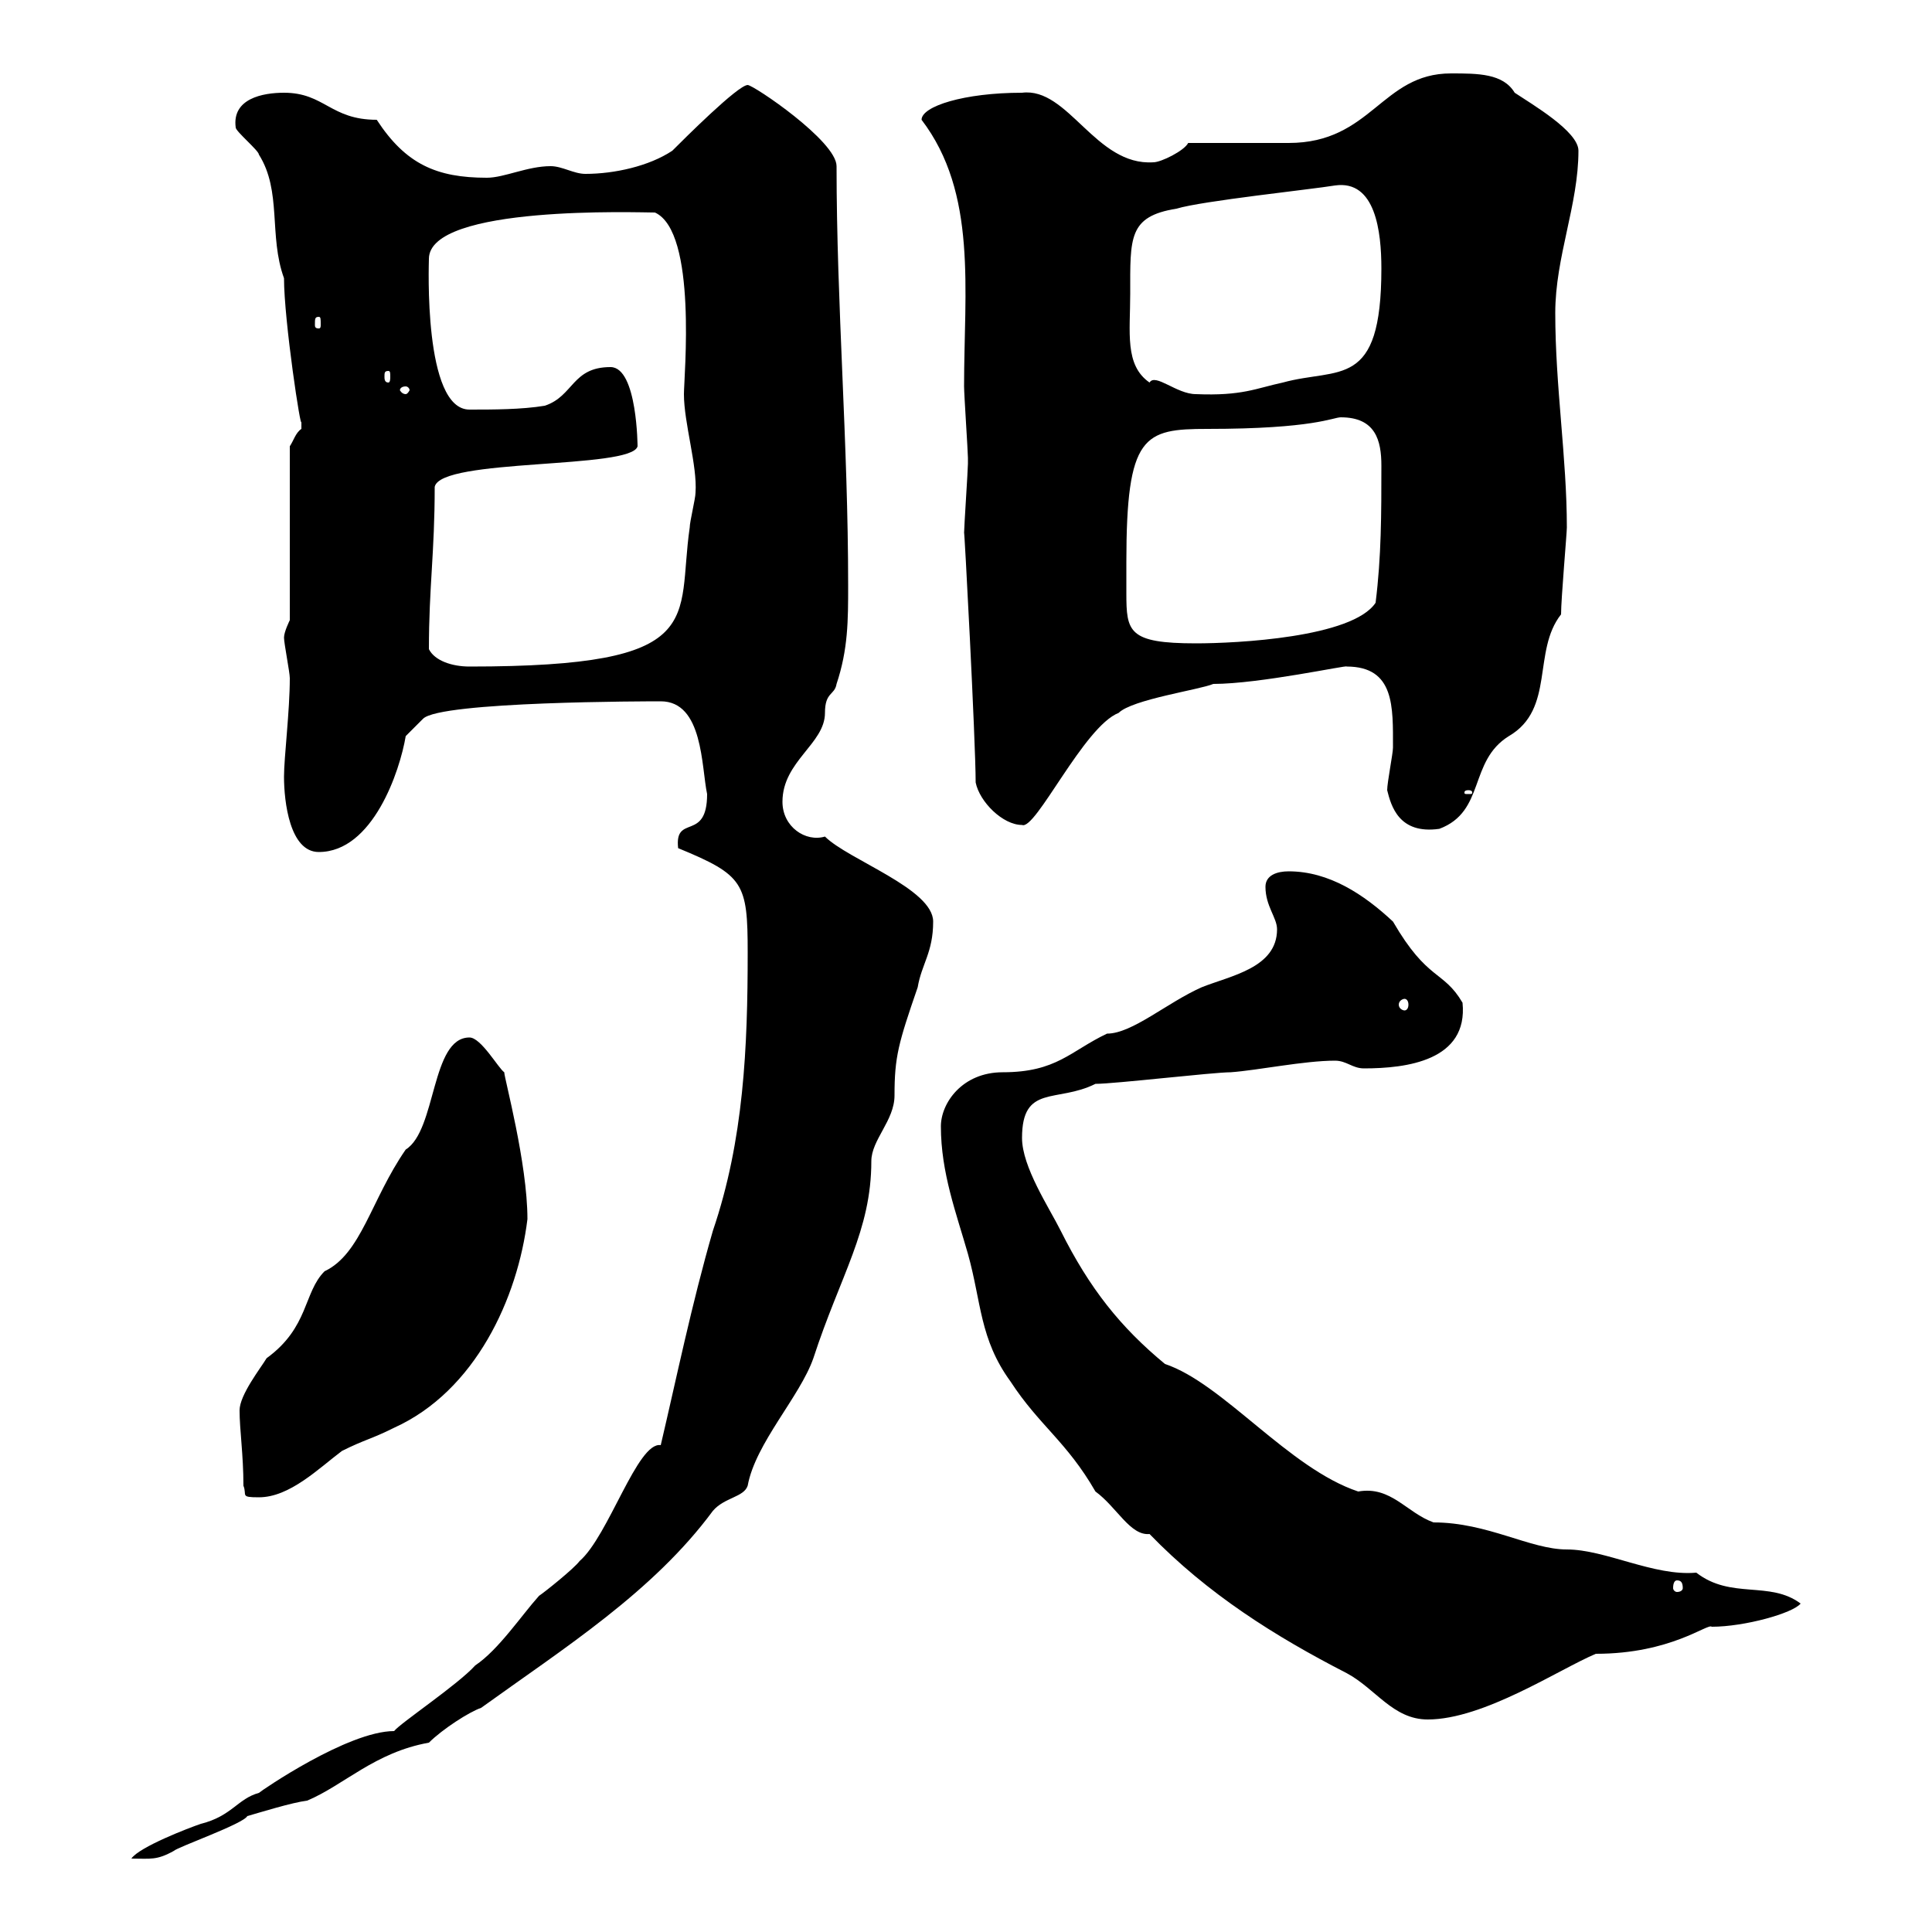 <svg xmlns="http://www.w3.org/2000/svg" xmlns:xlink="http://www.w3.org/1999/xlink" width="300" height="300"><path d="M116.10 147.90C116.10 162.60 115.50 177 110.70 191.10C107.40 202.50 105 214.20 102.60 224.40C99 223.80 94.50 238.50 90 242.40C89.10 243.60 84.60 247.20 83.70 247.80C81 250.80 77.40 256.20 73.80 258.60C71.10 261.60 62.10 267.60 61.20 268.80C54 268.80 40.50 278.10 40.20 278.40C36.90 279.30 36 282 31.20 283.20C29.40 283.80 21.60 286.80 20.40 288.60C23.40 288.60 24.30 288.90 27 287.40C27.60 286.80 37.80 283.20 38.40 282C40.50 281.40 45.30 279.90 47.70 279.60C53.40 277.20 58.20 272.10 66.60 270.60C68.70 268.50 72.90 265.80 74.70 265.20C87.60 255.90 101.40 247.20 110.70 234.60C112.50 232.50 115.50 232.50 116.10 230.70C117.30 224.10 124.20 216.90 126.30 210.90C130.50 198 135.30 191.10 135.30 180.30C135.30 177 138.90 174 138.90 170.10C138.90 164.10 139.50 162 142.50 153.30C143.10 149.70 144.90 147.90 144.90 143.10C144.90 138 131.70 133.50 128.10 129.90C125.10 130.80 121.50 128.40 121.50 124.50C121.50 118.20 128.10 115.50 128.10 110.70C128.10 107.40 129.60 108 129.90 106.20C131.70 100.80 131.70 96.30 131.70 90.90C131.70 68.70 129.90 47.40 129.90 25.80C129.90 21.90 117 13.20 116.10 13.20C114.60 13.20 106.20 21.60 104.40 23.40C100.80 25.80 95.40 27 90.90 27C89.10 27 87.30 25.80 85.50 25.80C81.90 25.80 78.30 27.60 75.60 27.60C67.80 27.60 63 25.50 58.50 18.60C51.30 18.60 50.40 14.40 44.10 14.40C40.80 14.40 36 15.30 36.60 19.80C36.60 20.40 40.20 23.40 40.20 24C43.80 29.70 41.70 36.60 44.10 43.20C44.10 49.80 46.80 67.50 46.80 65.40C46.80 65.40 46.80 65.40 46.80 66.60C45.90 67.20 45.60 68.40 45 69.30L45 96.30C45 96.30 44.10 98.10 44.10 99C44.10 99.90 45 104.40 45 105.30C45 110.40 44.10 117.60 44.10 120.60C44.10 124.50 45 132.30 49.50 132.30C57.90 132.30 62.10 119.70 63 114.30C63 114.30 64.80 112.50 65.70 111.60C68.40 108.90 100.80 108.90 102.60 108.90C109.20 108.90 108.90 119.10 109.80 123.30C109.80 130.80 104.70 126.30 105.30 131.70C115.50 135.90 116.10 137.10 116.10 147.90ZM146.10 174.90C146.10 182.10 148.50 188.40 150.30 194.70C152.40 202.20 152.10 207.90 156.90 214.50C161.40 221.40 165.60 223.80 170.10 231.60C173.40 234 175.50 238.50 178.50 238.20C187.50 247.50 198 254.10 209.10 259.80C213.60 262.20 216.30 267 221.70 267C230.40 267 242.10 259.20 247.80 256.80C259.50 256.80 265.20 252 265.80 252.60C270.90 252.60 278.40 250.50 279.60 249C274.80 245.40 268.80 248.40 263.40 244.20C256.80 244.80 249.30 240.60 243.30 240.60C237.60 240.60 231 236.40 222.60 236.40C218.40 234.90 216 230.70 210.90 231.60C200.10 228 189.90 214.80 180.90 211.80C174 206.10 169.20 200.10 164.70 191.10C162.90 187.50 158.70 181.20 158.70 176.70C158.70 168.30 164.10 171.30 170.10 168.30C173.10 168.30 188.40 166.50 191.10 166.50C195.30 166.20 202.50 164.70 207.30 164.70C209.10 164.70 210 165.90 211.80 165.90C218.40 165.90 228 164.70 227.10 155.70C224.10 150.60 221.70 152.40 216.30 143.10C211.80 138.90 206.40 135.30 200.10 135.30C198.30 135.30 196.50 135.90 196.50 137.70C196.50 140.70 198.30 142.50 198.30 144.30C198.30 150.30 191.10 151.50 186.60 153.30C181.20 155.70 175.80 160.50 171.90 160.50C166.20 163.20 164.10 166.50 155.70 166.50C149.40 166.50 146.10 171.30 146.10 174.90ZM260.40 245.40C261 245.40 261.30 245.70 261.30 246.60C261.30 246.90 261 247.20 260.40 247.20C260.10 247.20 259.80 246.90 259.80 246.60C259.80 245.70 260.10 245.40 260.40 245.40ZM37.80 230.70C38.40 232.20 37.20 232.50 40.20 232.50C45 232.50 49.50 228 53.10 225.30C56.70 223.50 57.60 223.50 61.20 221.70C73.80 216 80.40 201.60 81.90 189.30C81.90 180.60 78.30 167.40 78.30 166.50C77.40 165.90 74.70 161.10 72.90 161.10C66.90 161.10 67.80 175.50 63 178.50C57.60 186.30 56.10 194.70 50.40 197.40C47.10 200.70 48 206.10 41.40 210.90C40.50 212.40 37.20 216.60 37.20 219C37.20 222 37.80 225.90 37.80 230.70ZM218.10 155.10C218.40 155.10 218.70 155.40 218.70 156C218.70 156.60 218.40 156.90 218.10 156.90C217.80 156.90 217.20 156.60 217.20 156C217.20 155.40 217.80 155.10 218.10 155.10ZM215.40 122.70C216 125.10 217.20 129.60 223.50 128.70C230.70 126 228 118.20 234.30 114.30C241.50 110.10 237.90 101.10 242.40 95.40C242.40 93 243.30 82.80 243.30 81.90C243.30 71.10 241.50 60 241.50 48.60C241.50 39.90 245.10 31.80 245.10 23.40C245.10 20.40 237.90 16.20 235.20 14.40C233.40 11.40 229.50 11.40 225.30 11.40C214.50 11.40 213 22.20 200.10 22.20C197.40 22.20 187.50 22.20 184.50 22.20C183.90 23.40 180.30 25.20 179.10 25.20C170.10 25.80 165.90 13.50 158.70 14.40C149.70 14.40 143.10 16.50 143.10 18.60C151.80 30 149.70 45 149.70 60C149.70 61.20 150.30 70.20 150.30 71.10C150.30 72 150.30 72 150.30 72C150.30 72.90 149.70 81.90 149.70 82.80C149.70 81 151.50 115.20 151.50 121.50C152.10 124.50 155.70 128.10 158.70 128.10C160.80 129 168.30 112.80 173.70 110.70C175.80 108.60 186.30 107.10 188.40 106.20C195.60 106.20 209.40 103.20 209.10 103.50C216.60 103.50 216.30 109.80 216.30 116.10C216.30 117 215.40 121.50 215.40 122.70ZM228 122.70C228.60 122.70 228.60 123 228.60 123C228.60 123.30 228.60 123.30 228 123.30C227.40 123.30 227.40 123.30 227.40 123C227.40 123 227.40 122.70 228 122.70ZM66.60 100.80C66.60 91.20 67.50 85.80 67.50 75.60C68.40 71.10 98.10 72.90 99 69.30C99 69.60 99 57 94.80 57C88.80 57 89.10 61.50 84.60 63C81 63.60 76.50 63.60 72.90 63.60C65.70 63.60 66.60 40.80 66.60 40.20C66.60 31.80 99.30 33 101.70 33C108.30 36 106.20 58.50 106.20 61.20C106.20 65.70 108.30 72.30 108 76.50C108 77.40 107.10 81 107.10 81.90C105 96.30 110.40 103.50 72.90 103.50C70.20 103.50 67.50 102.60 66.60 100.80ZM174.90 87.30C174.90 67.50 177.60 66.60 187.50 66.60C204 66.60 207 64.80 208.20 64.80C213.60 64.80 214.50 68.40 214.50 72.30C214.50 79.80 214.50 86.40 213.60 93.60C210 99 192 99.90 185.70 99.90C175.20 99.90 174.90 98.10 174.90 92.10C174.90 90.30 174.90 88.80 174.90 87.30ZM63 60C63.30 60 63.60 60.30 63.60 60.60C63.60 60.60 63.30 61.20 63 61.20C62.40 61.20 62.10 60.60 62.10 60.60C62.10 60.30 62.40 60 63 60ZM175.50 45.60C175.50 36.90 175.20 33.60 182.70 32.40C186.60 31.20 203.70 29.40 207.30 28.80C213.60 27.90 214.50 36 214.50 41.70C214.50 60.60 207.90 57 199.20 59.40C195 60.30 192.90 61.50 185.70 61.20C182.70 61.20 179.40 57.90 178.50 59.40C174.60 56.70 175.50 51.60 175.50 45.60ZM60.30 57.60C60.60 57.60 60.60 57.90 60.60 58.50C60.60 58.80 60.60 59.40 60.30 59.40C59.70 59.40 59.70 58.80 59.70 58.50C59.70 57.90 59.70 57.60 60.30 57.60ZM49.50 49.20C49.80 49.20 49.80 49.50 49.80 50.40C49.80 50.70 49.80 51 49.50 51C48.90 51 48.90 50.70 48.90 50.40C48.90 49.50 48.90 49.20 49.50 49.20Z"/></svg>